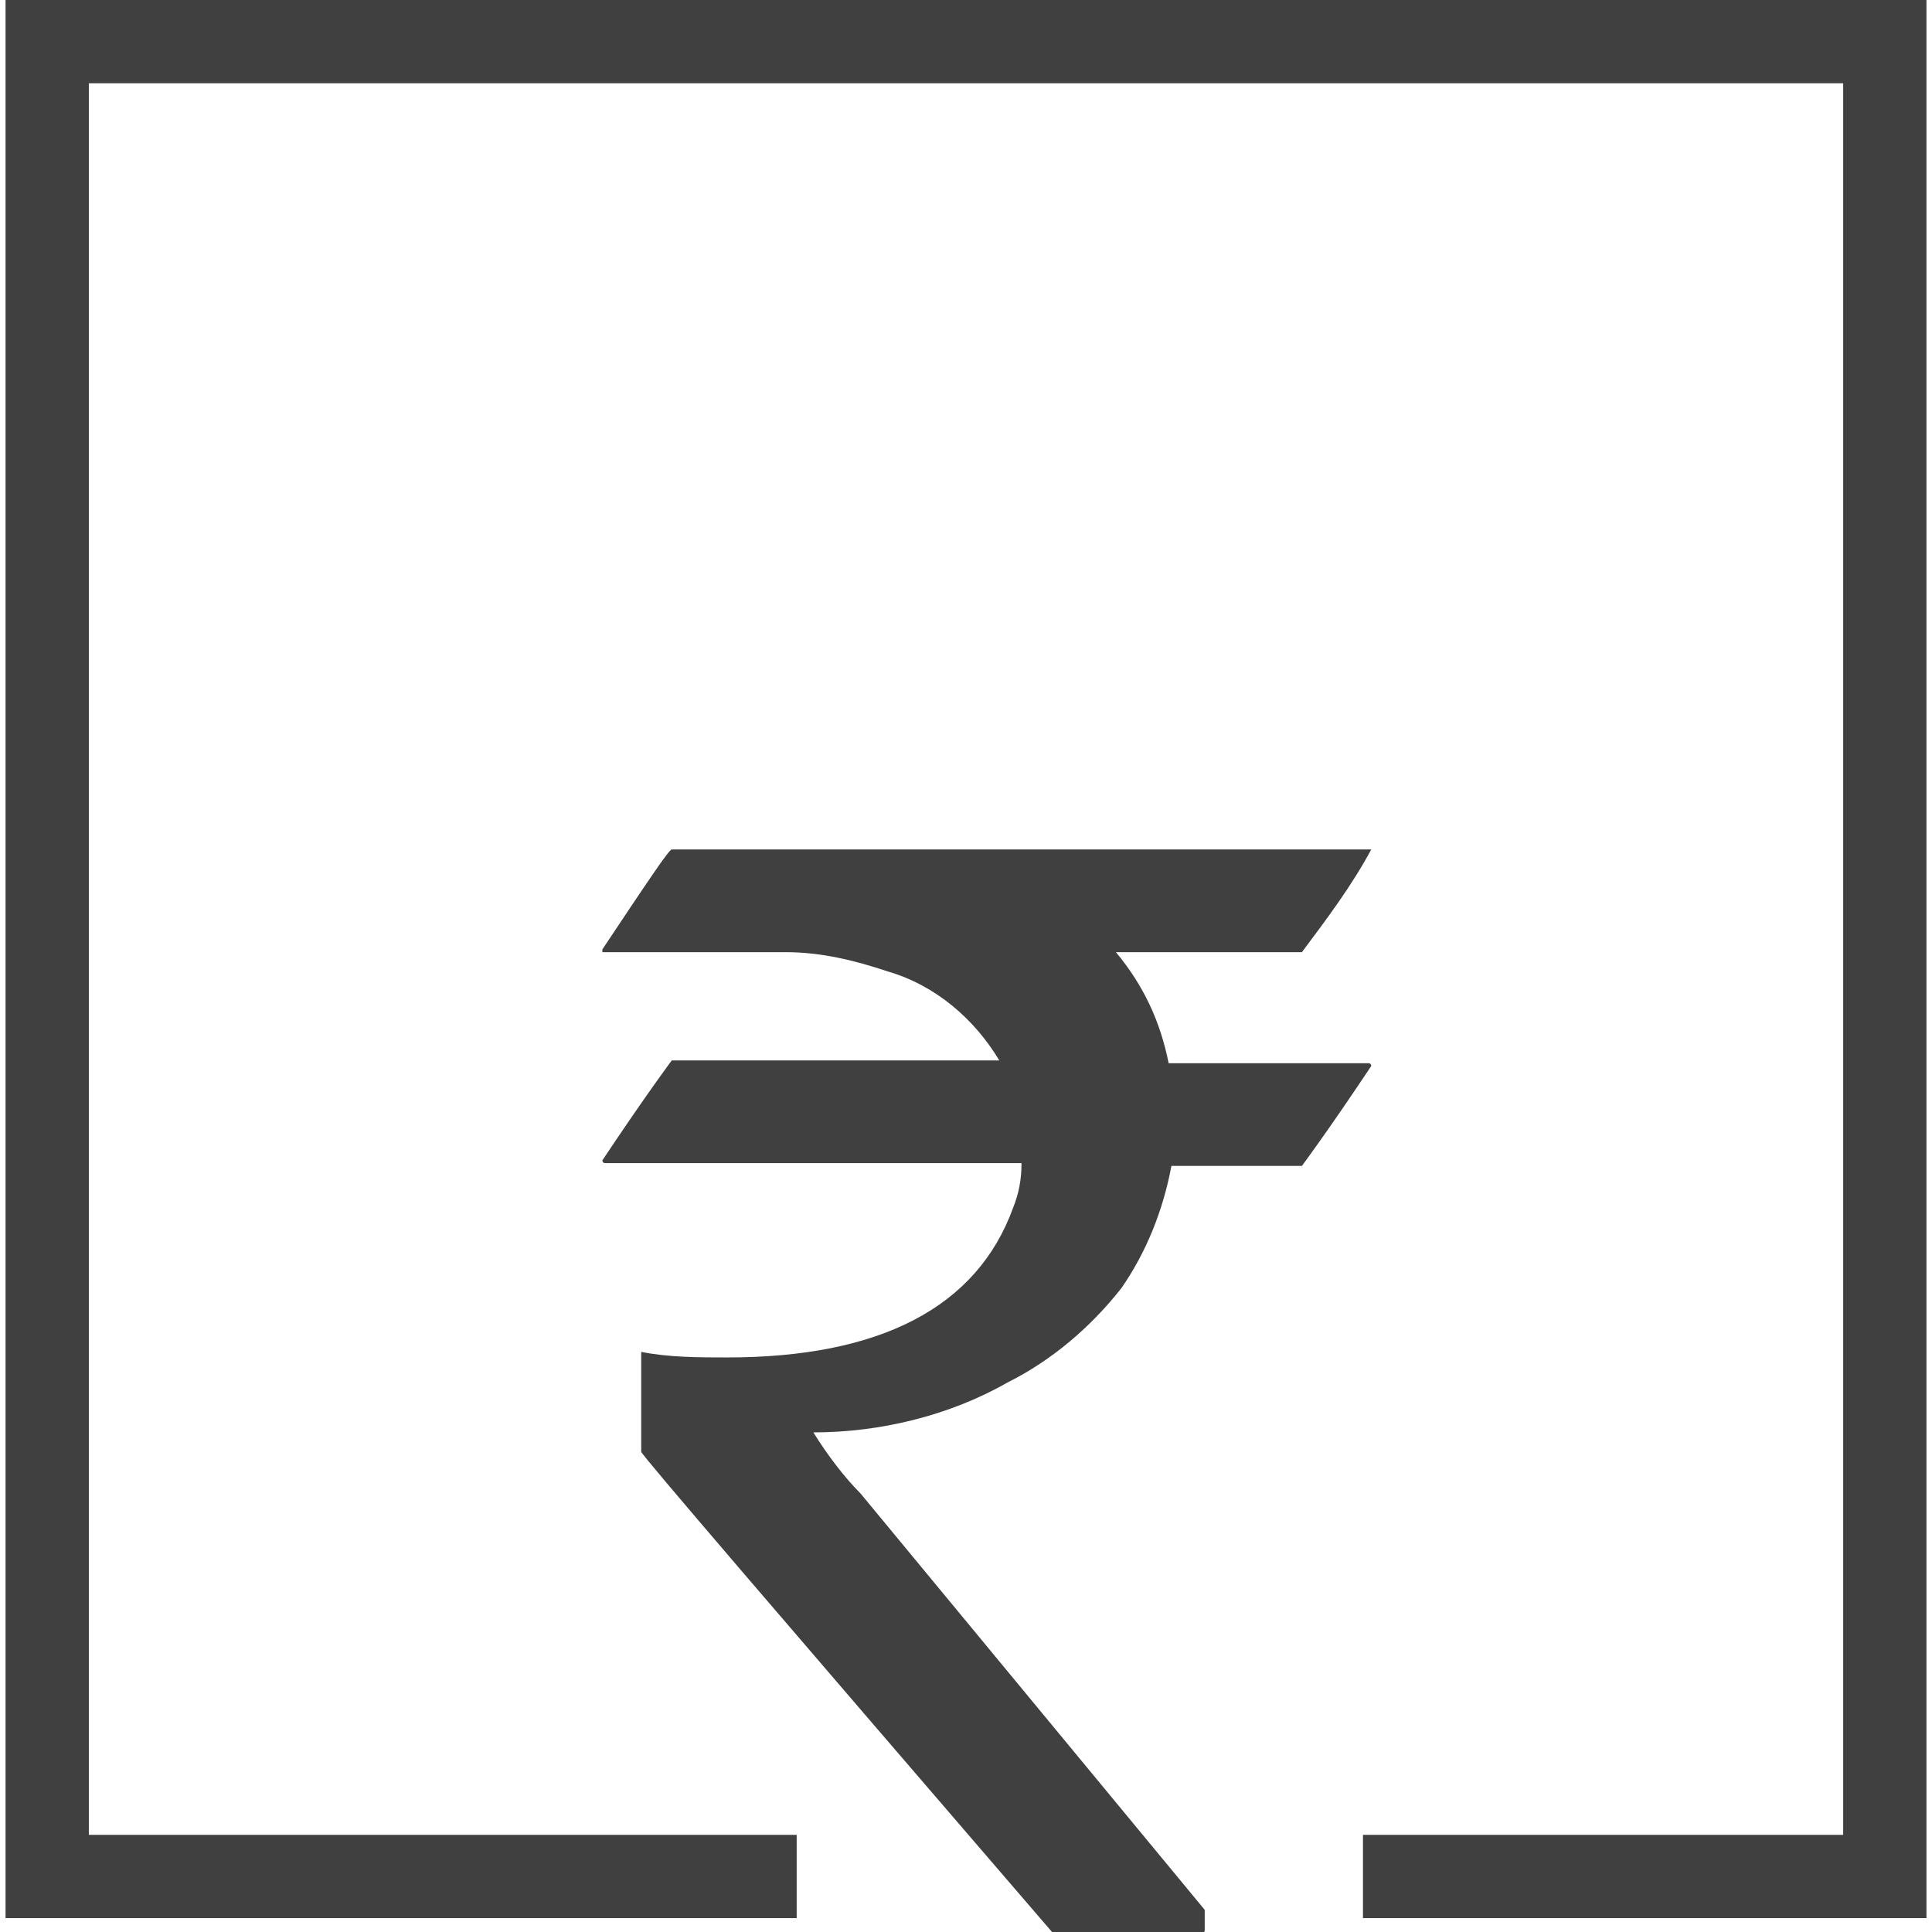 <svg width="64" height="64" viewBox="0 0 64 64" fill="none" xmlns="http://www.w3.org/2000/svg">
<path d="M33.379 45.795C34.851 45.059 36.138 43.956 37.15 42.668C37.977 41.473 38.529 40.093 38.805 38.622H43.127C43.127 38.622 43.954 37.519 45.425 35.312C45.425 35.312 45.425 35.22 45.333 35.22H38.713C38.437 33.841 37.885 32.645 36.966 31.542H43.127C43.954 30.438 44.782 29.335 45.425 28.139H22.253C22.161 28.139 21.425 29.243 19.954 31.45V31.542H26.023C27.218 31.542 28.322 31.818 29.425 32.185C30.989 32.645 32.276 33.749 33.103 35.128H22.253C22.253 35.128 21.425 36.231 19.954 38.438C19.954 38.438 19.954 38.53 20.046 38.53H33.839C33.839 39.082 33.747 39.542 33.563 40.002C32.368 43.312 29.149 44.967 24.092 44.967C23.172 44.967 22.161 44.967 21.241 44.783V44.875V48.093C21.241 48.185 25.747 53.427 34.851 64.001H39.816C39.908 64.001 39.908 64.001 39.908 63.91V63.266L28.506 49.473C27.954 48.921 27.402 48.185 26.943 47.45C29.149 47.45 31.448 46.898 33.379 45.795Z" fill="#404041"/>
<path d="M0.184 0V63.54H26.391V60.782H2.943V2.759H61.058V60.782H45.15V63.54H63.816V0H0.184Z" fill="#404041"/>
</svg>
